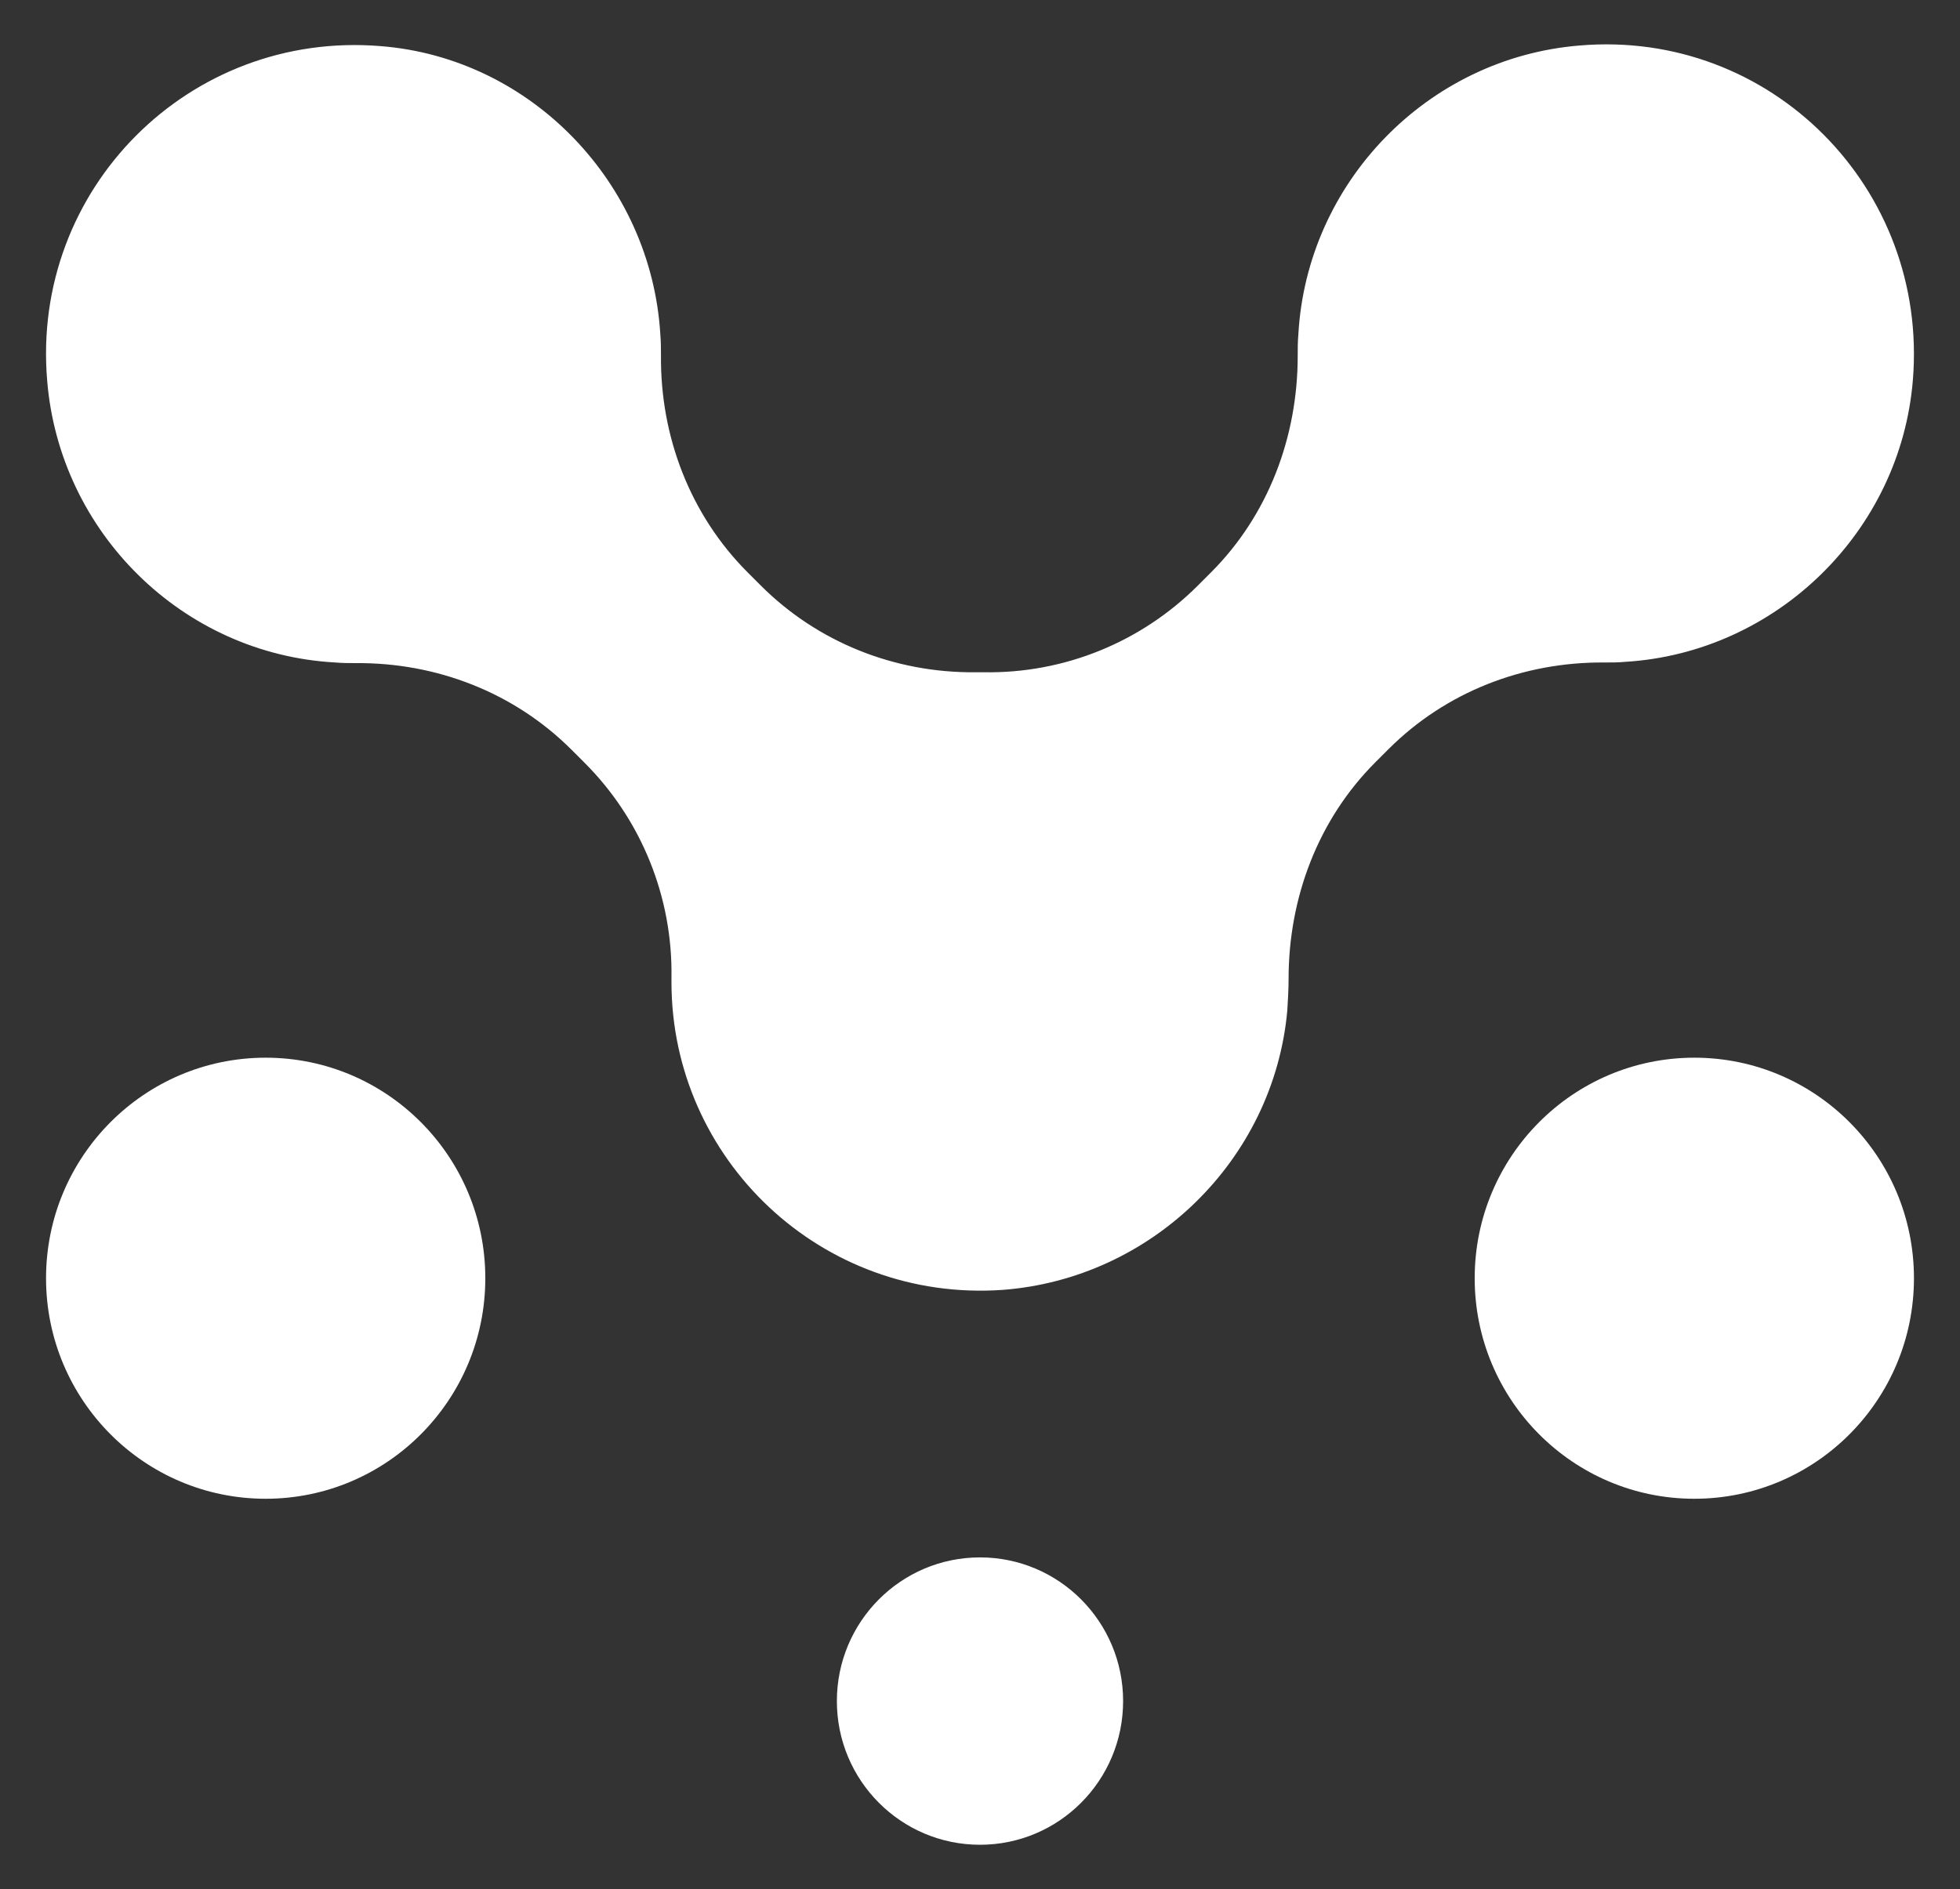 <svg xmlns="http://www.w3.org/2000/svg" id="Layer_1" width="104.929" height="101.159" viewBox="0 0 104.929 101.159"><rect x="0" y="0" width="104.929" height="101.159" fill="#333333" stroke="none"/><ellipse cx="90.706" cy="68.446" rx="11.758" ry="11.809" style="fill:#fff; stroke-width:0px;"></ellipse><ellipse cx="52.464" cy="91.089" rx="7.662" ry="7.694" style="fill:#fff; stroke-width:0px;"></ellipse><ellipse cx="14.223" cy="68.446" rx="11.758" ry="11.809" style="fill:#fff; stroke-width:0px;"></ellipse><path d="m2.526,20.386c.664,8.137,7.264,14.633,15.401,15.087.384.035.768.035,1.117.035,4.33-.034,8.486,1.572,11.559,4.645l.699.699c3.039,3.039,4.715,7.194,4.645,11.49v.245c0,9.499,8.032,17.148,17.707,16.485,7.997-.594,14.528-6.95,15.261-14.947.035-.559.07-1.153.07-1.712,0-4.33,1.572-8.521,4.645-11.594l.699-.699c3.073-3.074,7.228-4.68,11.559-4.645.349,0,.768,0,1.117-.035,8.067-.489,14.737-6.95,15.401-15.087.838-10.268-7.614-18.789-17.846-17.916-8.137.663-14.598,7.334-15.052,15.47-.035.384-.035.768-.035,1.153,0,4.33-1.572,8.521-4.645,11.594l-.699.699c-3.038,3.039-7.159,4.715-11.455,4.645h-.245s-.245,0-.245,0c-4.296.034-8.417-1.607-11.455-4.645l-.699-.699c-3.074-3.073-4.68-7.264-4.645-11.594,0-.384,0-.768-.035-1.153l.001 0c-.489-8.102-6.915-14.807-14.982-15.438C10.139,1.633,1.653,10.119,2.526,20.386Z" style="fill:#fff; stroke-width:0px;"></path></svg>